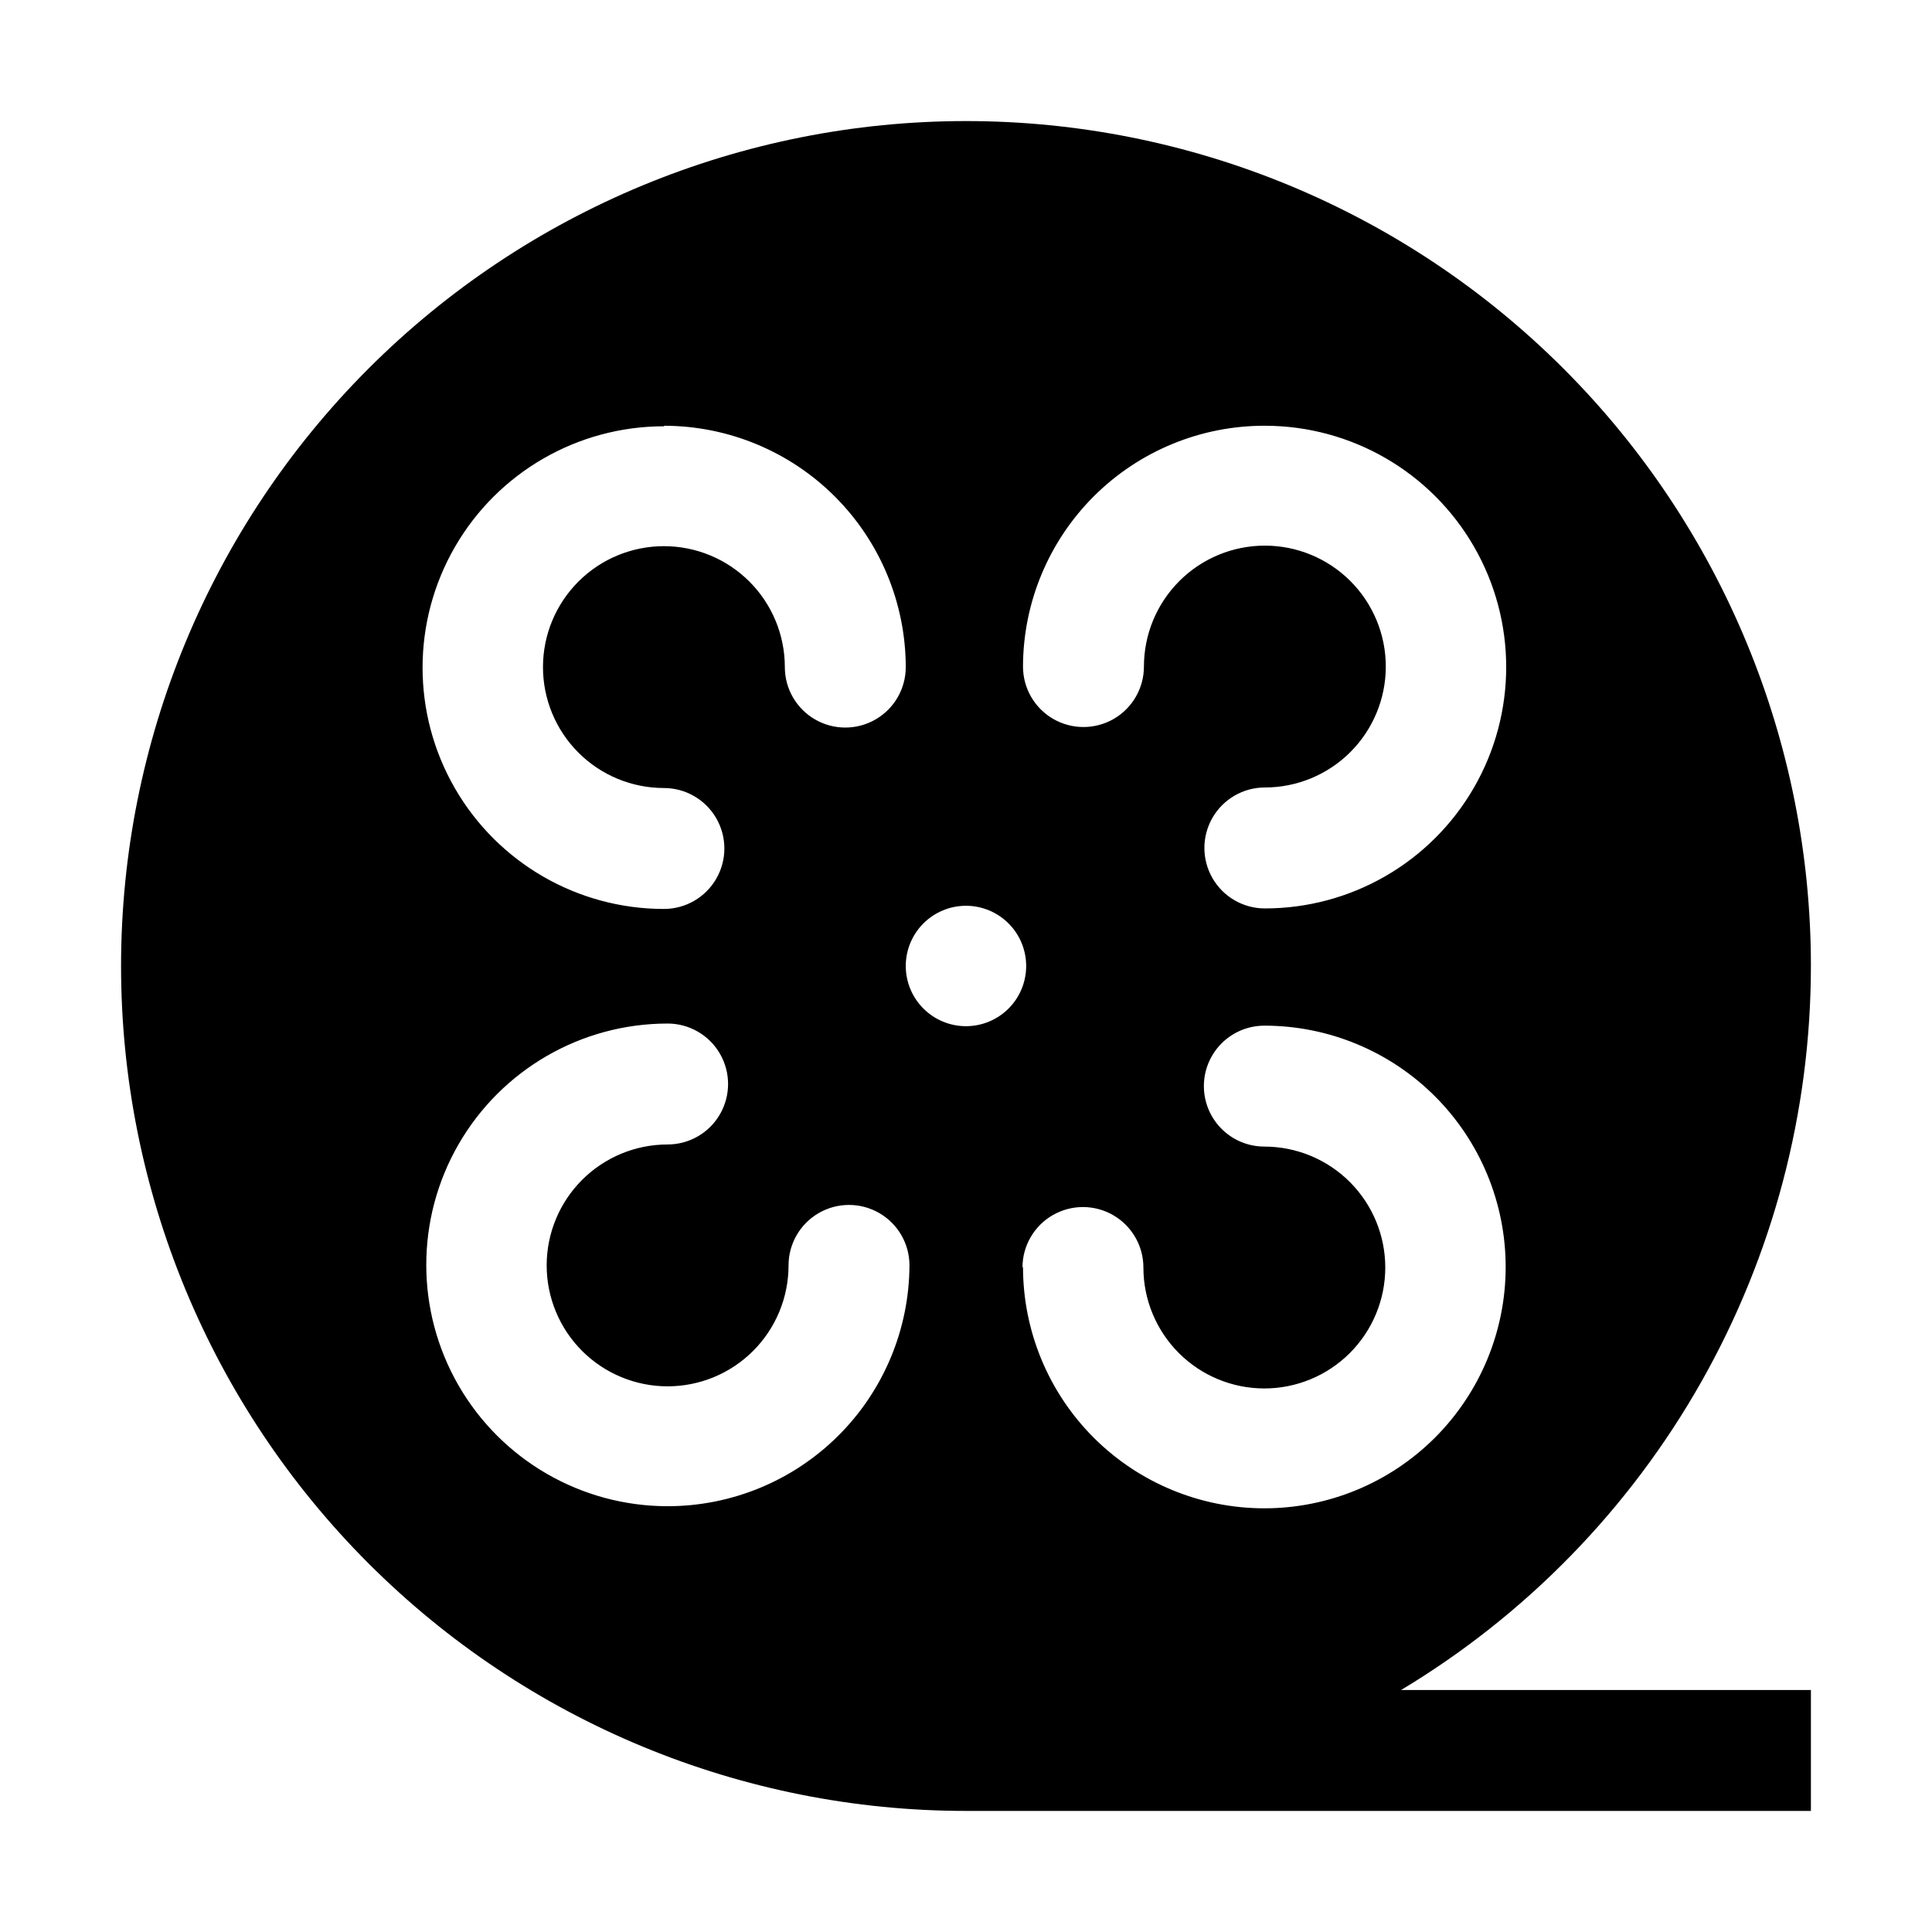 <?xml version="1.0" encoding="UTF-8"?>
<!-- Uploaded to: ICON Repo, www.iconrepo.com, Generator: ICON Repo Mixer Tools -->
<svg fill="#000000" width="800px" height="800px" version="1.1" viewBox="144 144 512 512" xmlns="http://www.w3.org/2000/svg">
 <path d="m623.91 400c0-59.387-23.59-116.34-65.582-158.33-41.992-41.992-98.949-65.586-158.33-65.586-59.387 0-116.34 23.594-158.33 65.586-41.992 41.992-65.586 98.945-65.586 158.33 0 59.383 23.594 116.34 65.586 158.33 41.992 41.992 98.945 65.582 158.33 65.582h223.91v-32.047h-108.6c33.113-19.898 60.52-48.023 79.547-81.645 19.031-33.621 29.039-71.59 29.051-110.22zm-144.71-143.17c22.852 0 43.965 12.191 55.391 31.98 11.422 19.785 11.422 44.164 0 63.953-11.426 19.789-32.539 31.98-55.391 31.98-5.723 0-11.012-3.055-13.875-8.016-2.863-4.957-2.863-11.062 0-16.023 2.863-4.957 8.152-8.012 13.875-8.012 8.5 0 16.652-3.375 22.664-9.387 6.008-6.008 9.387-14.16 9.387-22.66s-3.379-16.652-9.387-22.66c-6.012-6.012-14.164-9.387-22.664-9.387s-16.648 3.375-22.66 9.387c-6.008 6.008-9.387 14.16-9.387 22.66 0 5.727-3.055 11.016-8.012 13.879-4.957 2.859-11.066 2.859-16.023 0-4.957-2.863-8.012-8.152-8.012-13.879 0.035-16.961 6.809-33.215 18.832-45.184 12.02-11.965 28.301-18.668 45.262-18.633zm-159.12 0h0.004c16.949 0.039 33.195 6.789 45.18 18.773 11.988 11.984 18.738 28.23 18.773 45.184 0 5.723-3.051 11.016-8.012 13.875-4.957 2.863-11.066 2.863-16.023 0-4.957-2.859-8.012-8.152-8.012-13.875 0-8.5-3.375-16.652-9.387-22.66-6.008-6.012-14.16-9.387-22.66-9.387s-16.652 3.375-22.66 9.387c-6.012 6.008-9.387 14.16-9.387 22.66s3.375 16.652 9.387 22.66c6.008 6.012 14.16 9.387 22.66 9.387 5.723 0 11.016 3.055 13.875 8.012 2.863 4.957 2.863 11.066 0 16.023-2.859 4.961-8.152 8.012-13.875 8.012-22.852 0-43.965-12.188-55.387-31.977-11.426-19.789-11.426-44.168 0-63.957 11.422-19.785 32.535-31.977 55.387-31.977zm0.84 286.33h0.004c-22.852 0-43.965-12.191-55.387-31.977-11.426-19.789-11.426-44.168 0-63.957 11.422-19.789 32.535-31.977 55.387-31.977 5.723 0 11.012 3.055 13.875 8.012 2.863 4.957 2.863 11.066 0 16.023-2.863 4.957-8.152 8.012-13.875 8.012-8.5 0-16.652 3.375-22.664 9.387-6.008 6.012-9.387 14.16-9.387 22.66s3.379 16.652 9.387 22.664c6.012 6.008 14.164 9.383 22.664 9.383s16.648-3.375 22.66-9.383c6.012-6.012 9.387-14.164 9.387-22.664 0-5.723 3.055-11.016 8.012-13.875 4.957-2.863 11.066-2.863 16.023 0 4.957 2.859 8.012 8.152 8.012 13.875-0.074 16.977-6.879 33.227-18.922 45.191-12.043 11.965-28.34 18.664-45.312 18.625zm79.074-127.21c-4.234 0-8.289-1.68-11.281-4.672s-4.676-7.051-4.676-11.281c0-4.234 1.684-8.289 4.676-11.281s7.047-4.676 11.281-4.676c4.231 0 8.289 1.684 11.281 4.676s4.672 7.047 4.672 11.281c0 4.231-1.68 8.289-4.672 11.281s-7.051 4.672-11.281 4.672zm14.973 63.957c0-5.727 3.055-11.016 8.012-13.879s11.066-2.863 16.023 0c4.957 2.863 8.012 8.152 8.012 13.879 0 8.496 3.379 16.648 9.387 22.66 6.012 6.008 14.164 9.387 22.664 9.387 8.496 0 16.648-3.379 22.66-9.387 6.008-6.012 9.387-14.164 9.387-22.66 0-8.5-3.379-16.652-9.387-22.664-6.012-6.008-14.164-9.387-22.66-9.387-5.727 0-11.016-3.055-13.879-8.012-2.863-4.957-2.863-11.066 0-16.023 2.863-4.957 8.152-8.012 13.879-8.012 16.961 0 33.227 6.738 45.223 18.73 11.992 11.996 18.73 28.262 18.73 45.227 0 16.961-6.738 33.227-18.73 45.223-11.996 11.992-28.262 18.73-45.223 18.73-16.965 0-33.23-6.738-45.227-18.73-11.992-11.996-18.73-28.262-18.73-45.223z" fill-rule="evenodd"/>
</svg>